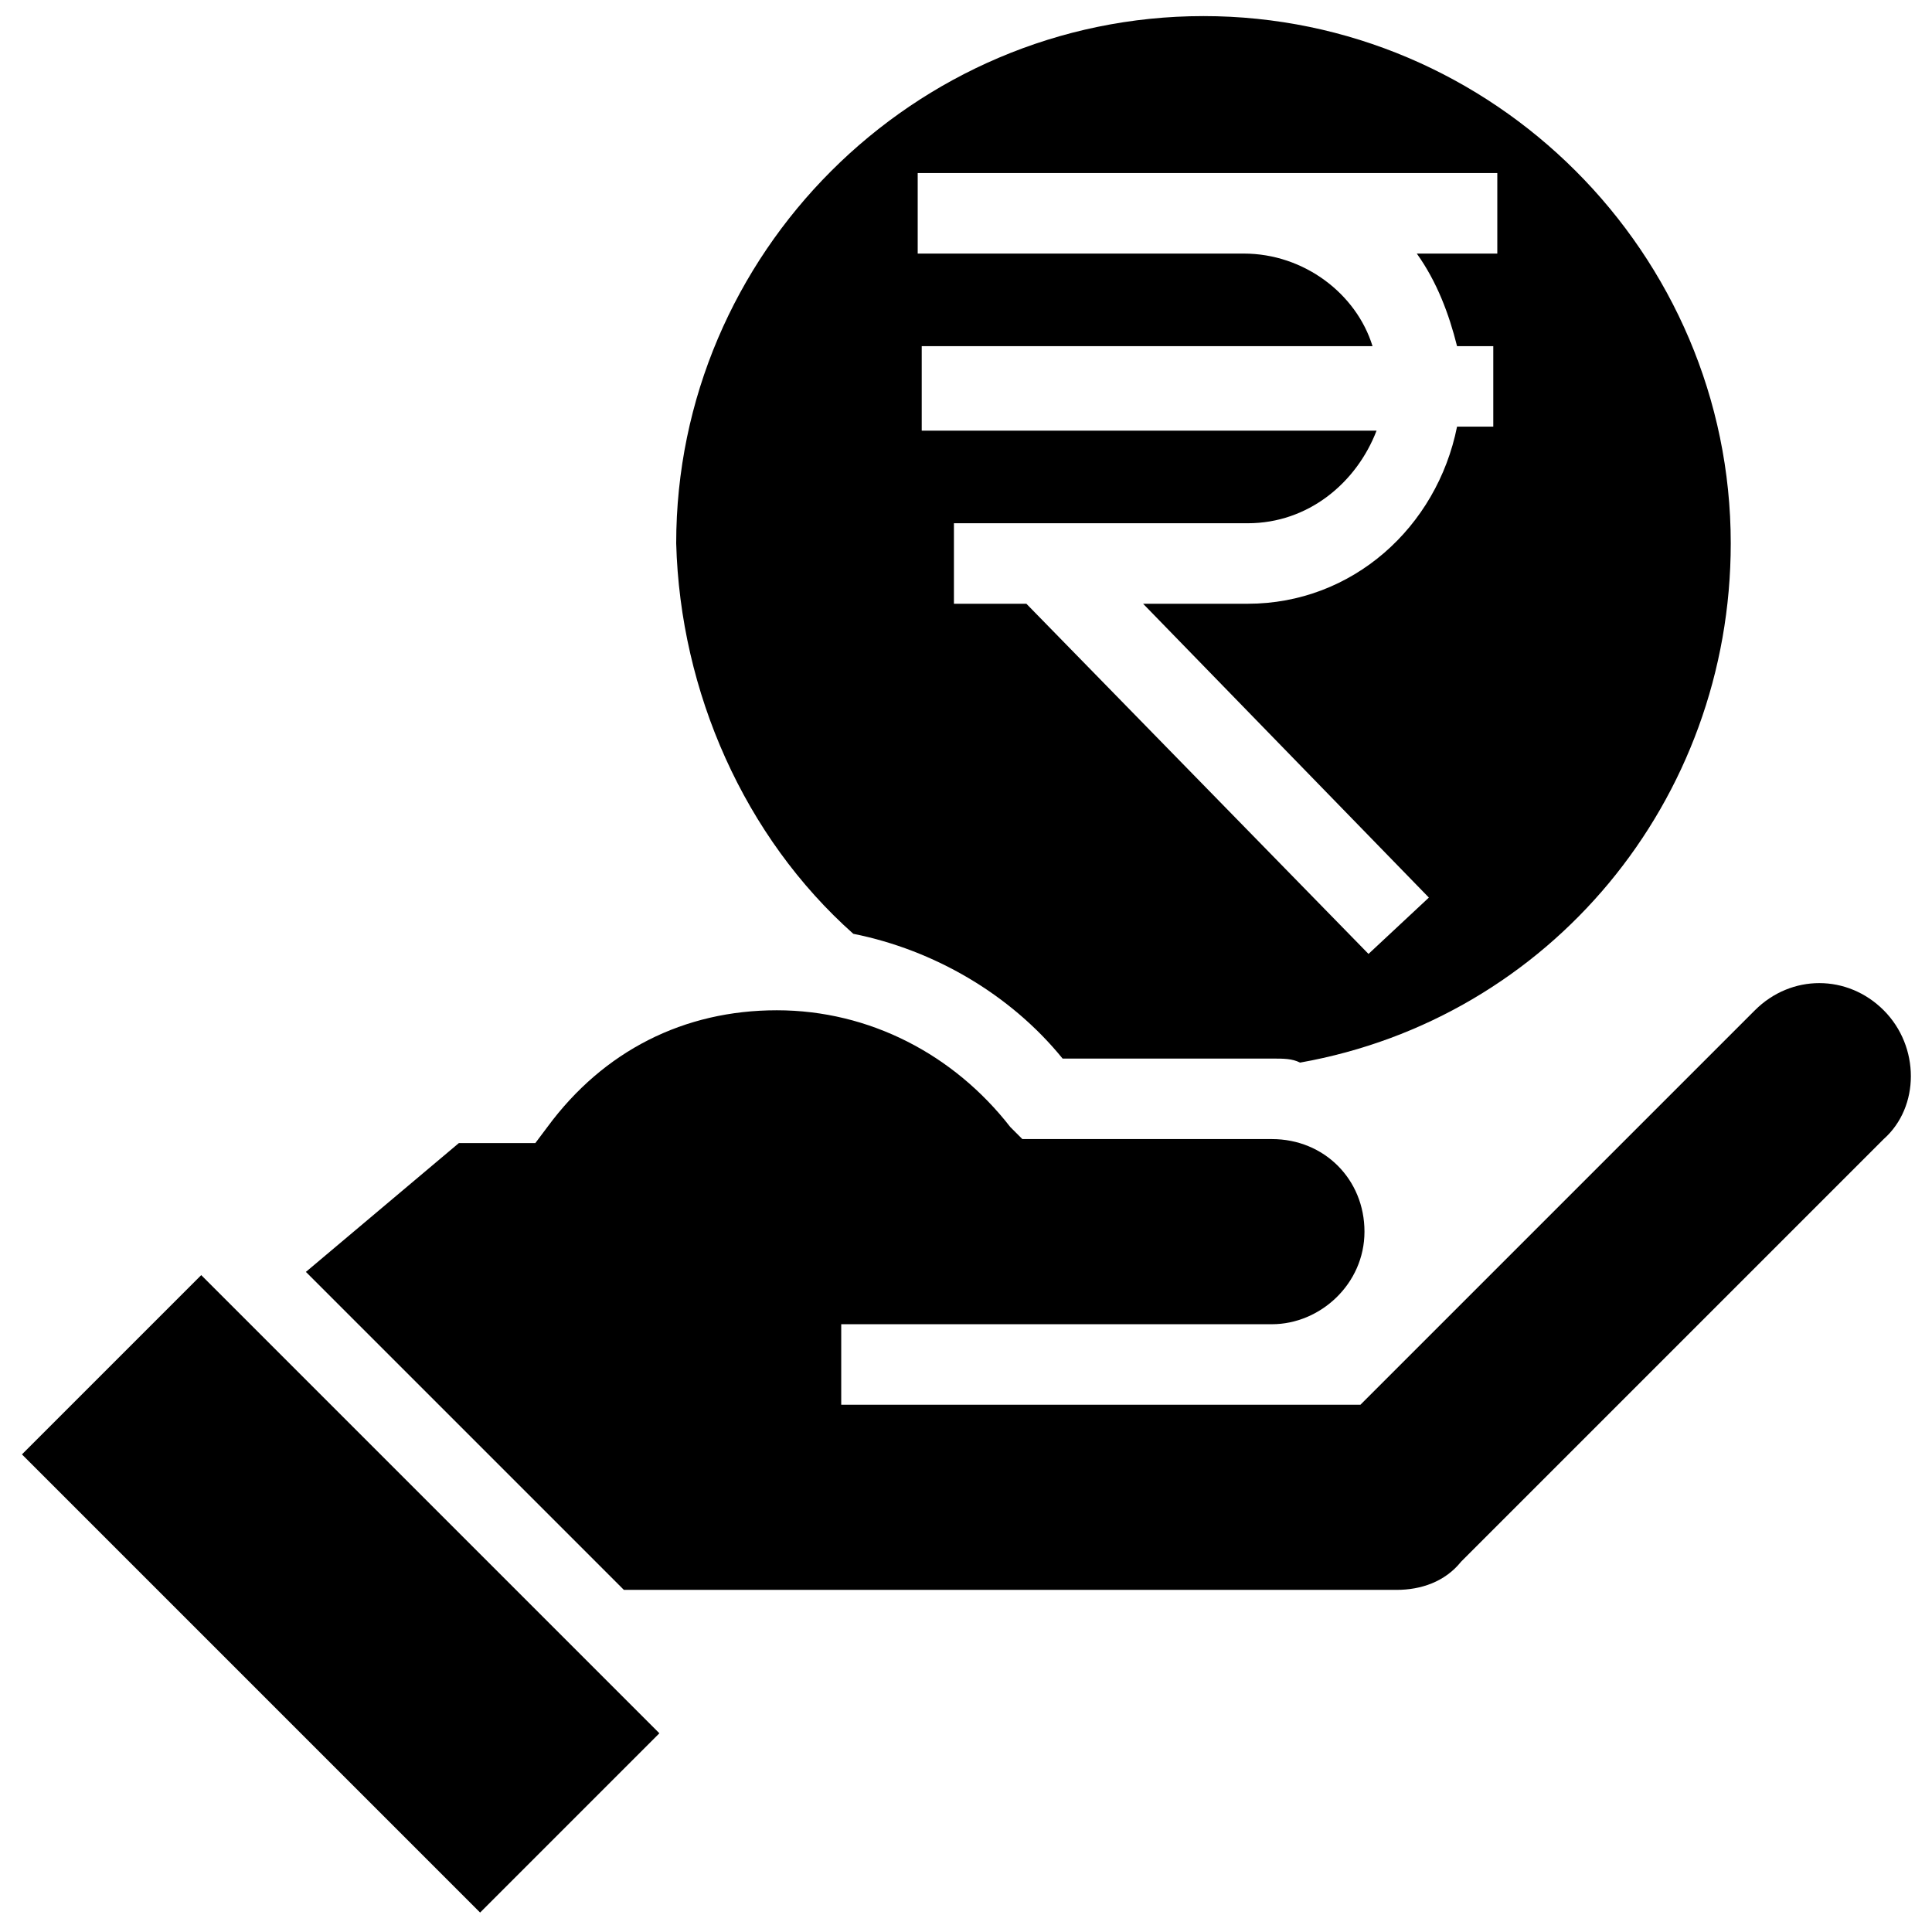 <svg xmlns="http://www.w3.org/2000/svg" viewBox="0 0 48 48" id="Layer_1"><g><path transform="matrix(.707 -.707 .707 .707 -25.543 17.54)" d="m5.3 31.6h6.3v16.1h-6.3z"></path><path d="m21.2 23.2c2 .4 3.9 1.5 5.2 3.1h5.2c.3 0 .5 0 .7.1 6.2-1.1 10.7-6.5 10.7-12.9 0-7.2-5.9-13.1-13.1-13.1s-13.1 5.9-13.1 13.1c.1 3.7 1.7 7.3 4.4 9.7zm1.7-14.6h11.2c-.4-1.3-1.7-2.3-3.2-2.3h-7.3-.8v-2h.8 7.4 6.2v2h-2c.5.7.8 1.5 1 2.3h.9v2h-.9c-.5 2.5-2.6 4.4-5.2 4.4h-2.6l7.1 7.3-1.5 1.4-8.5-8.7h-1.1-.7v-2h.7 2 4.6c1.5 0 2.7-1 3.2-2.3h-11.3z"></path><path d="m46.8 25.1c-.9-.9-2.3-.9-3.2 0l-9.8 9.8h-2.2-10.7v-2h10.7c1.2 0 2.3-1 2.3-2.3s-1-2.3-2.3-2.3h-6.2l-.3-.3c-1.4-1.8-3.5-2.9-5.8-2.9s-4.3 1-5.7 2.9l-.3.4h-1.9l-3.8 3.2 7.9 7.9h19.2c.6 0 1.2-.2 1.6-.7l10.5-10.5c.9-.8.9-2.3 0-3.2z"></path></g></svg>